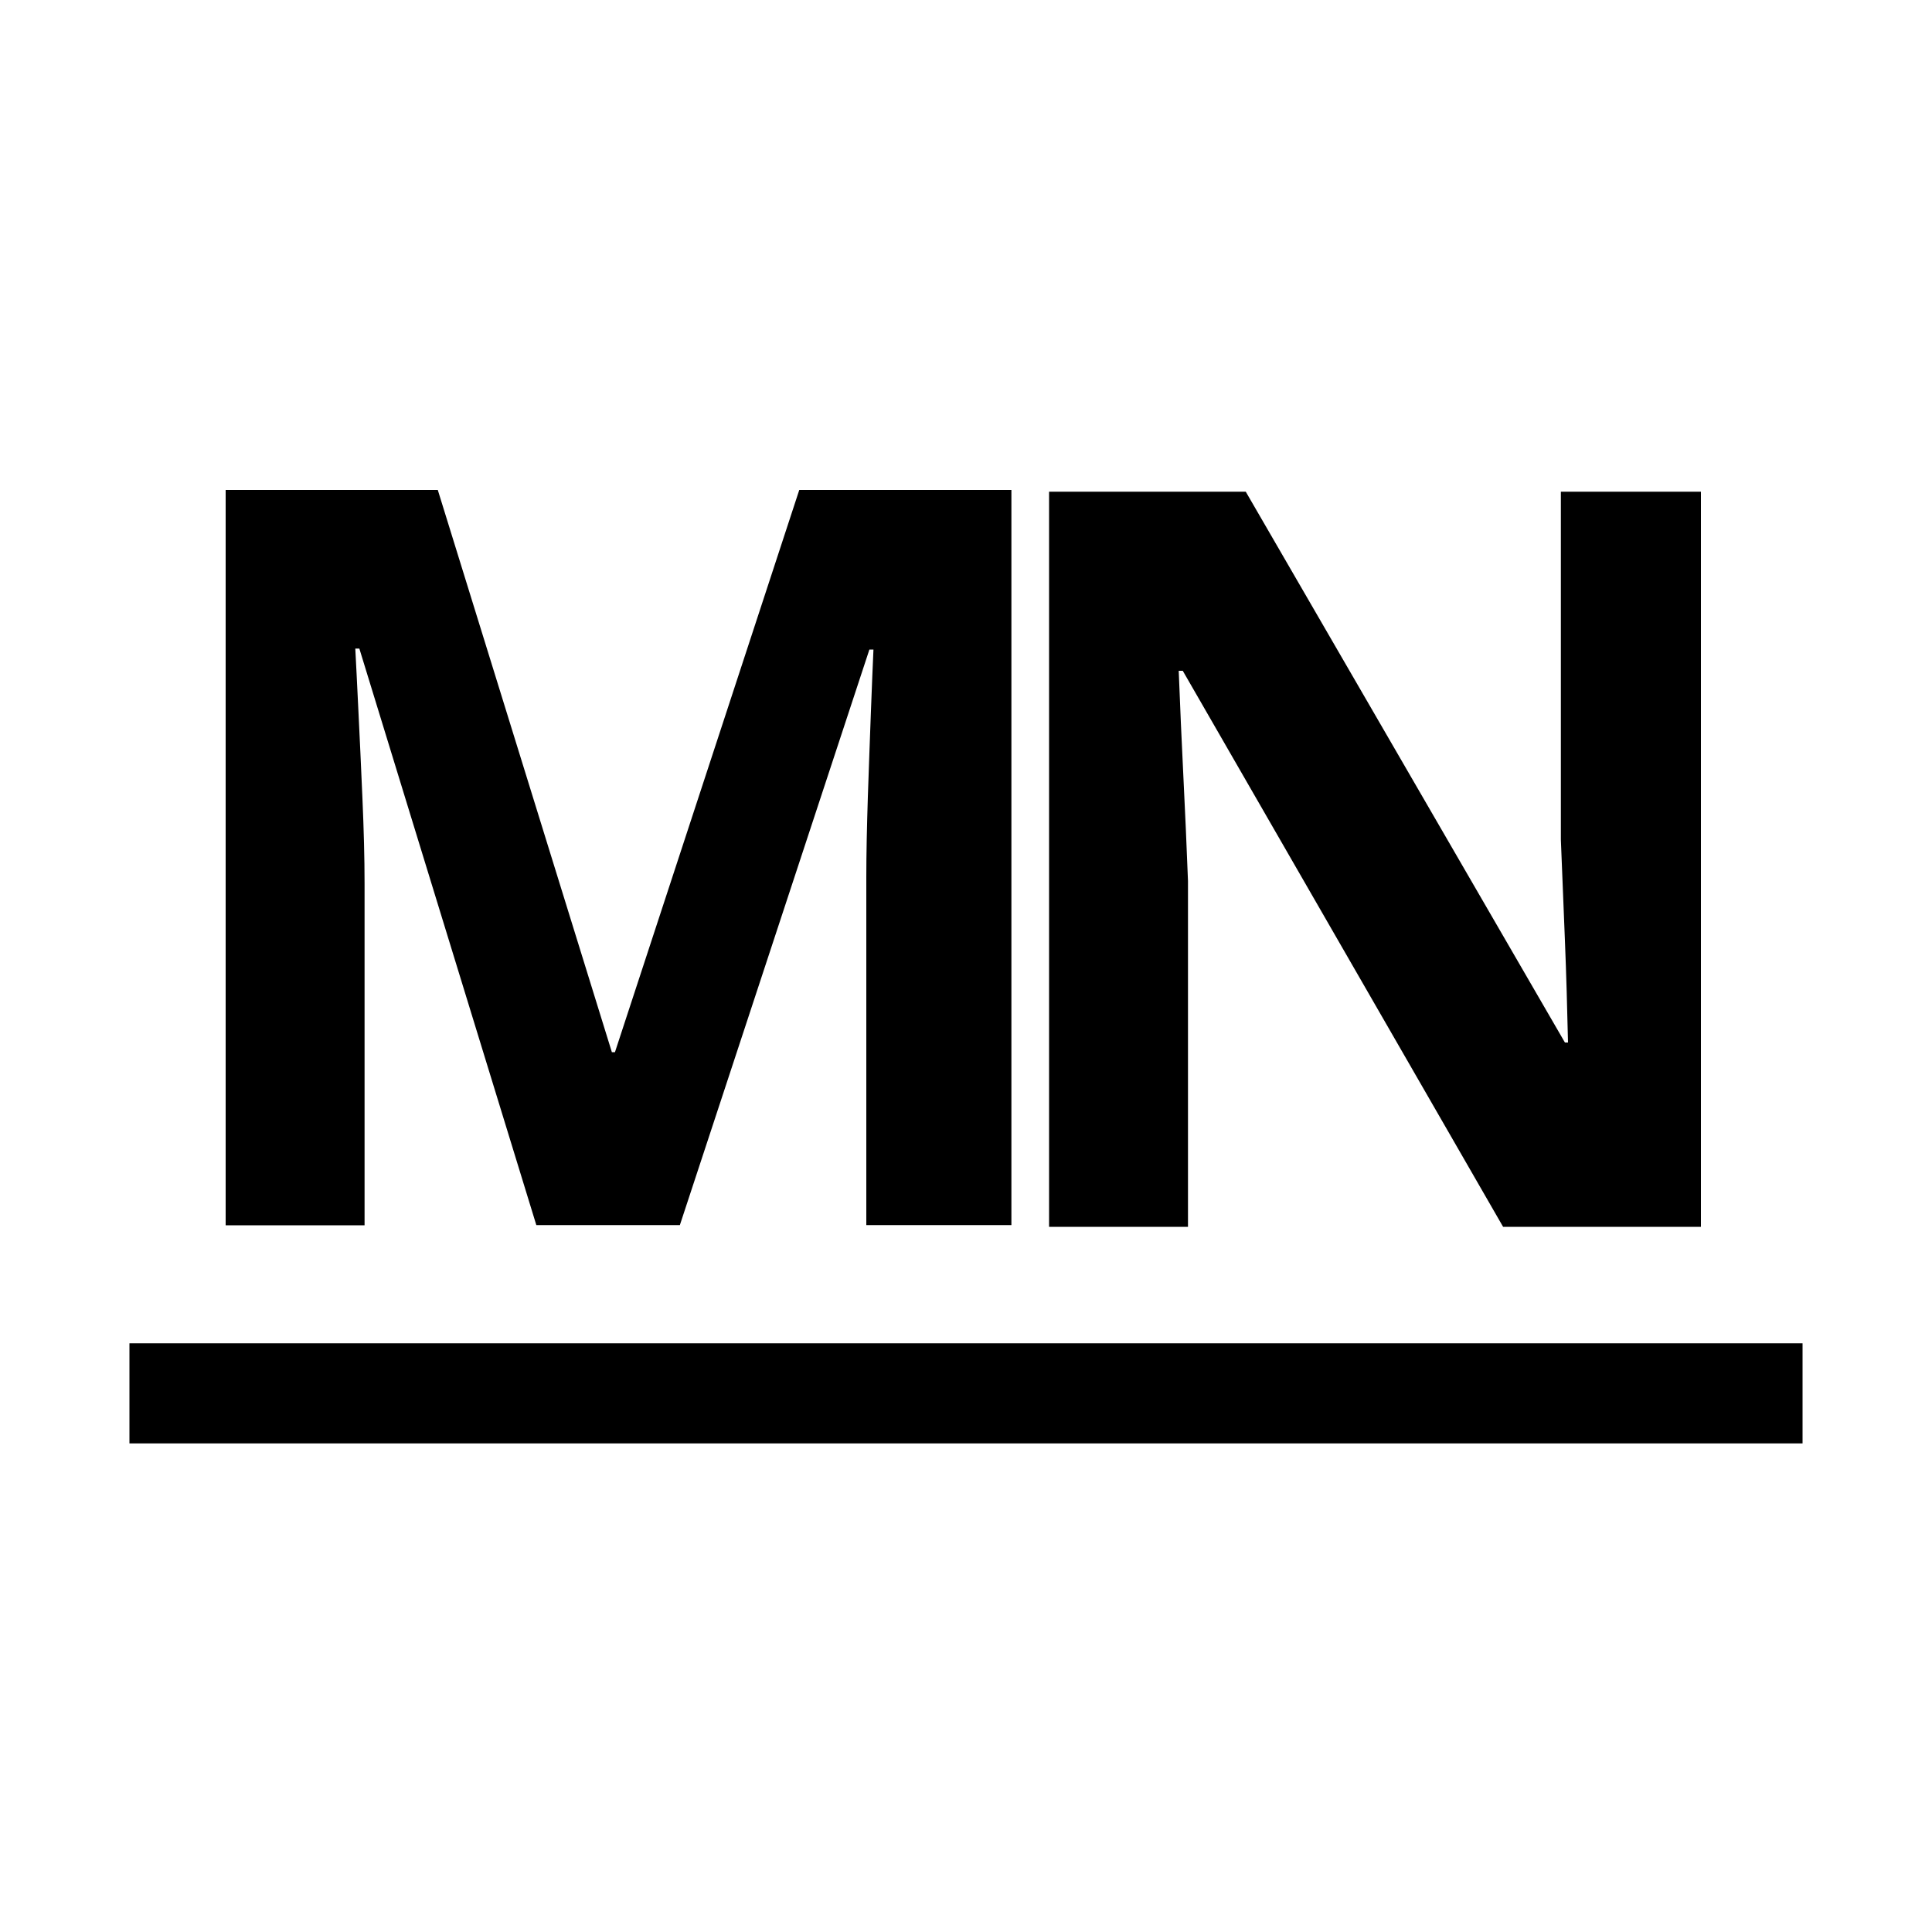 <svg xmlns="http://www.w3.org/2000/svg" xmlns:xlink="http://www.w3.org/1999/xlink" version="1.1" id="L1" x="0px" y="0px" viewBox="0 0 1000 1000" style="enable-background:new 0 0 1000 1000;" xml:space="preserve"> <style type="text/css"> .st0{fill:#FFFFFF;} </style> <rect class="st0" width="1000" height="1000"></rect> <g> <g> <g> <path d="M277.6,634.1L186,335.7h-2.1c0.4,7.1,0.9,17.8,1.6,32c0.7,14.2,1.4,29.4,2.1,45.6c0.7,16.2,1.1,30.8,1.1,44v176.9h-71.9 V253.6h109.8l90.1,291h1.6l95.4-291h109.8v380.5h-75.1V454c0-12.1,0.3-25.9,0.8-41.6c0.5-15.6,1.1-30.5,1.6-44.5 c0.5-14,1-24.6,1.3-31.7h-2.1l-98.1,297.9H277.6z"></path> </g> </g> <g> <g> <path d="M880.3,635H778L612.2,347.2h-2.1c0.7,18.1,1.5,36.2,2.4,54.4c0.9,18.1,1.7,36.2,2.4,54.4V635H543V254.5h101.8L810,539.6 h1.6c-0.4-17.8-0.9-35.3-1.6-52.8c-0.7-17.4-1.4-34.8-2.1-52.2V254.5h72.5V635z"></path> </g> </g> <g> <rect x="67" y="695.3" width="866" height="51.8"></rect> </g> </g> </svg>